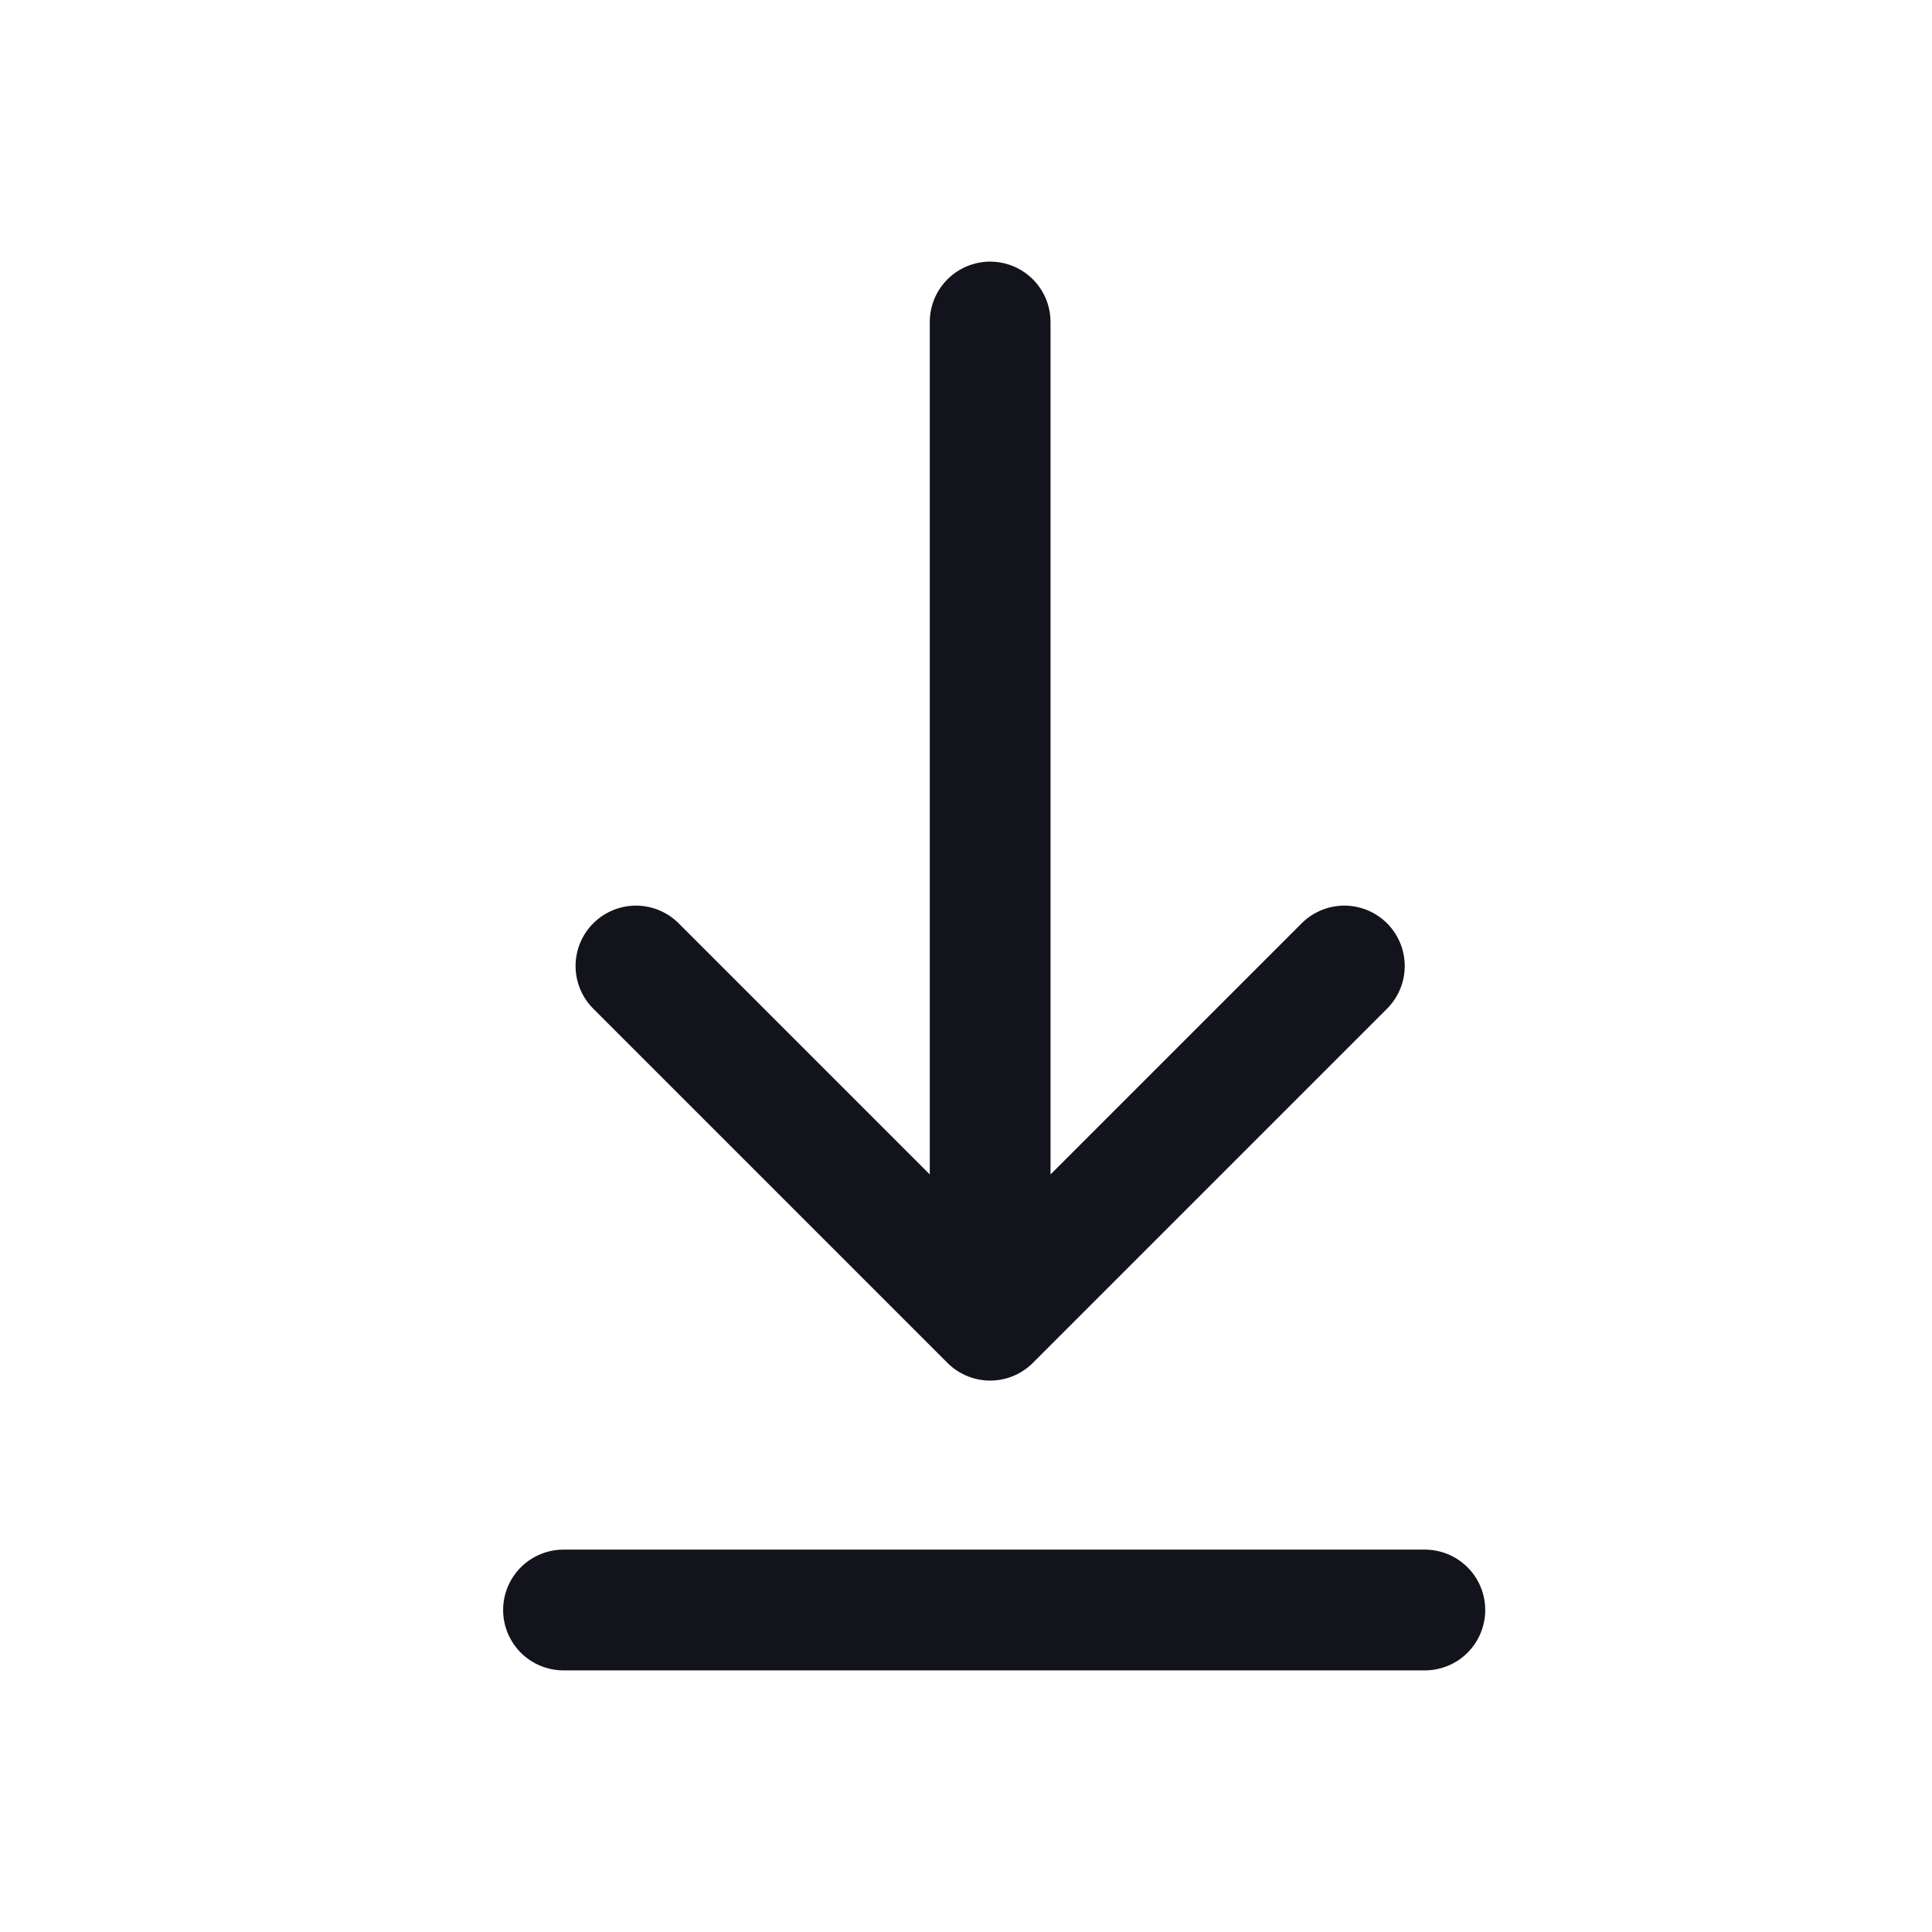 <?xml version="1.0" encoding="UTF-8"?> <svg xmlns="http://www.w3.org/2000/svg" xmlns:xlink="http://www.w3.org/1999/xlink" version="1.1" id="Слой_1" x="0px" y="0px" viewBox="0 0 24 24" style="enable-background:new 0 0 24 24;" xml:space="preserve"> <style type="text/css"> .st0{fill:none;stroke:#12131B;stroke-width:1.5;stroke-linecap:round;stroke-linejoin:round;} </style> <path class="st0" d="M7,20h10.7 M12.3,4v12.4 M12.3,16.4l4.4-4.4 M12.3,16.4L7.9,12"></path> </svg> 